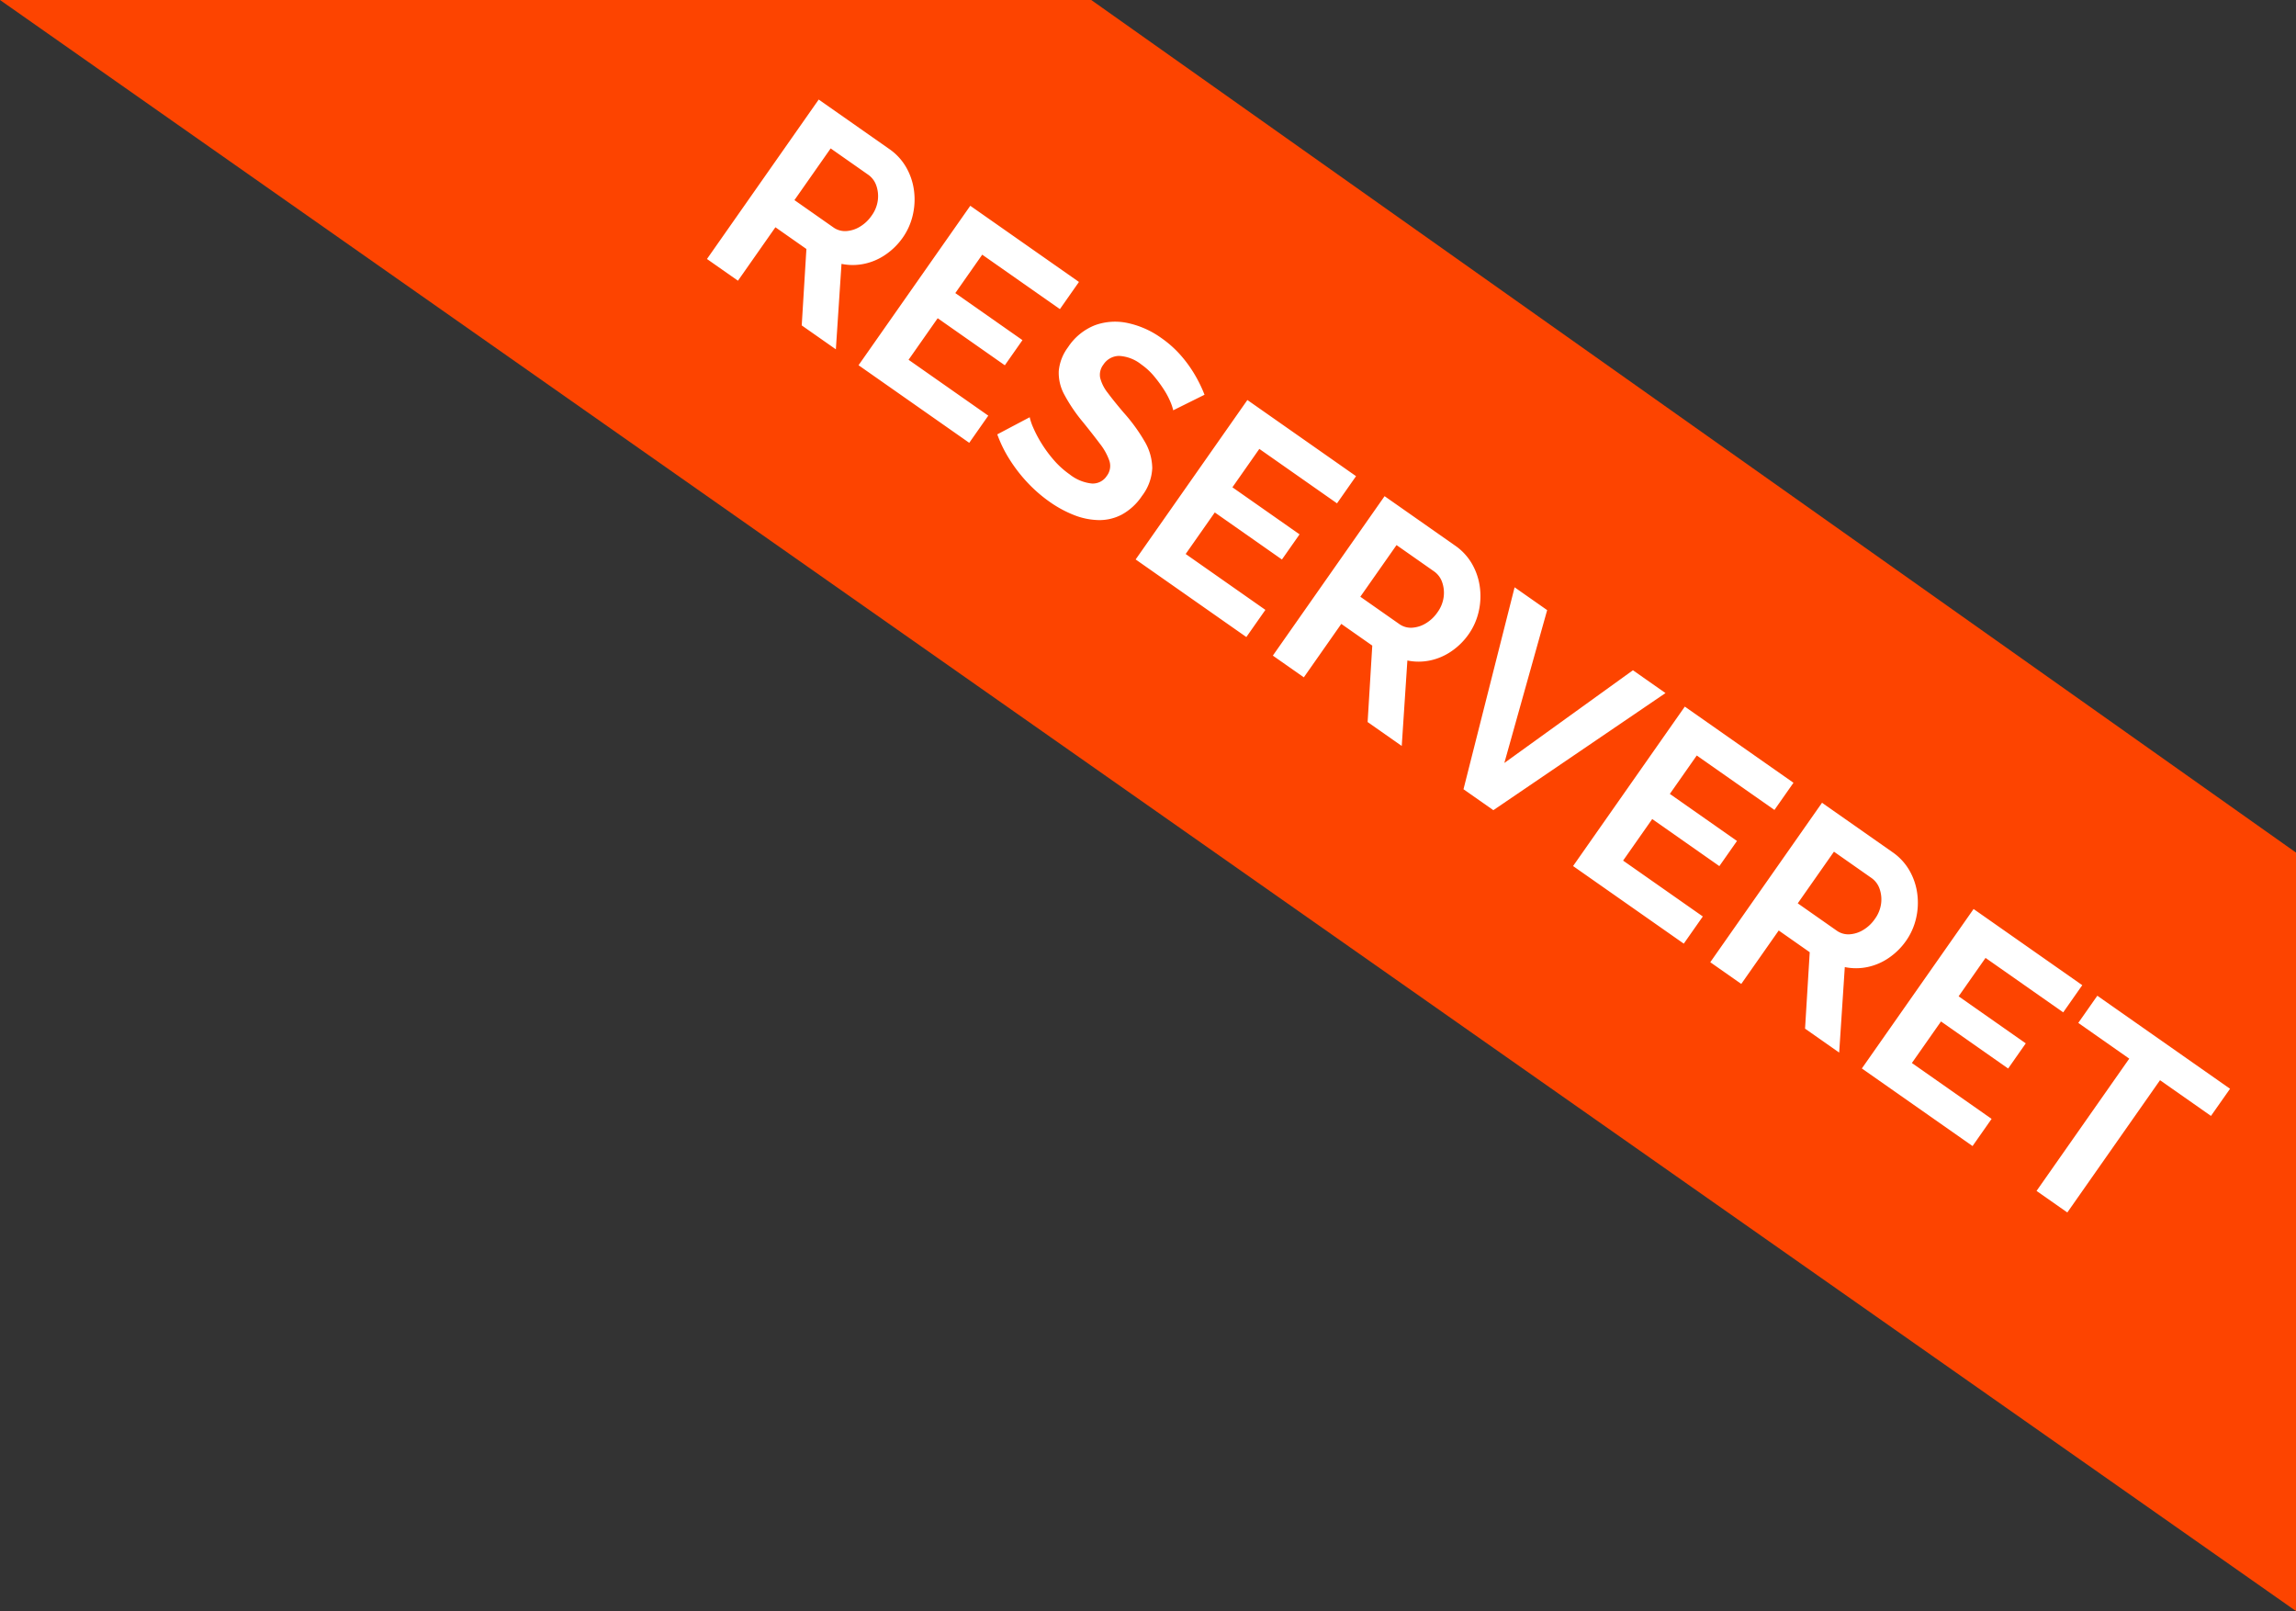 <svg xmlns="http://www.w3.org/2000/svg" width="468.945" height="329.029" viewBox="0 0 468.945 329.029"><rect x="0" y="0" width="468.945" height="329.029" fill="#333333" stroke="none"/><g id="Group_1" data-name="Group 1" transform="translate(-1258 -375.486)"><g id="Group_1-2" data-name="Group 1" transform="translate(-200.054 382.57)"><path id="Path_2" data-name="Path 2" d="M1454.019,0H1676.9l246.064,174.122V329.029Z" transform="translate(4.035 -7.085)" fill="#fd4400"></path><path id="Path_1" data-name="Path 1" d="M4.144,0V-39.76H21.728A11.519,11.519,0,0,1,26.8-38.64a12.866,12.866,0,0,1,4.032,3.024A13.987,13.987,0,0,1,33.46-31.36a13.064,13.064,0,0,1,.924,4.816,13.732,13.732,0,0,1-.868,4.844,12.038,12.038,0,0,1-2.492,4.06,11.4,11.4,0,0,1-3.808,2.688L36.288,0H27.776L19.6-13.328H11.872V0Zm7.728-20.1H21.56a4.089,4.089,0,0,0,2.576-.868A6.115,6.115,0,0,0,25.928-23.3a7.66,7.66,0,0,0,.672-3.248,6.815,6.815,0,0,0-.784-3.332,6.549,6.549,0,0,0-1.988-2.268,4.461,4.461,0,0,0-2.6-.84H11.872ZM69.552-6.776V0H41.944V-39.76h27.1v6.776H49.672v9.576H66.416v6.272H49.672v10.36Zm30.3-22.568a9.552,9.552,0,0,0-1.428-1.064A15.745,15.745,0,0,0,95.9-31.7a27.077,27.077,0,0,0-3.22-1.092,13.283,13.283,0,0,0-3.528-.476,7.932,7.932,0,0,0-4.732,1.176,3.866,3.866,0,0,0-1.6,3.3,3.374,3.374,0,0,0,1.008,2.576,8.135,8.135,0,0,0,3.024,1.624q2.016.672,5.04,1.456A35.266,35.266,0,0,1,98.7-20.8a10.981,10.981,0,0,1,4.424,3.584,10.051,10.051,0,0,1,1.54,5.852,11.733,11.733,0,0,1-1.176,5.46A9.786,9.786,0,0,1,100.24-2.24,14.459,14.459,0,0,1,95.536-.2a23.5,23.5,0,0,1-5.6.644A29.14,29.14,0,0,1,84-.168a31.18,31.18,0,0,1-5.712-1.764A26.208,26.208,0,0,1,73.248-4.7l3.416-6.664a11.1,11.1,0,0,0,1.792,1.316,24.128,24.128,0,0,0,3.136,1.624,26.176,26.176,0,0,0,4.032,1.372,17.743,17.743,0,0,0,4.424.56,8.729,8.729,0,0,0,4.76-1.064,3.408,3.408,0,0,0,1.624-3.024,3.356,3.356,0,0,0-1.288-2.8,11.855,11.855,0,0,0-3.584-1.764q-2.3-.756-5.432-1.652a33.325,33.325,0,0,1-6.272-2.38A9.283,9.283,0,0,1,76.1-22.512a9.512,9.512,0,0,1-1.232-5.04,11.706,11.706,0,0,1,1.932-6.86,12.049,12.049,0,0,1,5.236-4.2,18.3,18.3,0,0,1,7.336-1.428,21.99,21.99,0,0,1,5.292.616A26.043,26.043,0,0,1,99.344-37.8a27.612,27.612,0,0,1,3.92,2.184ZM138.656-6.776V0H111.048V-39.76h27.1v6.776H118.776v9.576H135.52v6.272H118.776v10.36ZM145.264,0V-39.76h17.584a11.519,11.519,0,0,1,5.068,1.12,12.866,12.866,0,0,1,4.032,3.024,13.987,13.987,0,0,1,2.632,4.256,13.065,13.065,0,0,1,.924,4.816,13.732,13.732,0,0,1-.868,4.844,12.038,12.038,0,0,1-2.492,4.06,11.4,11.4,0,0,1-3.808,2.688L177.408,0H168.9L160.72-13.328h-7.728V0Zm7.728-20.1h9.688a4.089,4.089,0,0,0,2.576-.868,6.115,6.115,0,0,0,1.792-2.324,7.659,7.659,0,0,0,.672-3.248,6.815,6.815,0,0,0-.784-3.332,6.549,6.549,0,0,0-1.988-2.268,4.461,4.461,0,0,0-2.6-.84h-9.352ZM185.808-39.76,196.56-9.184,207.2-39.76h8.12L200.256,0h-7.448l-15.12-39.76ZM247.744-6.776V0H220.136V-39.76h27.1v6.776H227.864v9.576h16.744v6.272H227.864v10.36ZM254.352,0V-39.76h17.584A11.519,11.519,0,0,1,277-38.64a12.866,12.866,0,0,1,4.032,3.024,13.987,13.987,0,0,1,2.632,4.256,13.065,13.065,0,0,1,.924,4.816,13.733,13.733,0,0,1-.868,4.844,12.038,12.038,0,0,1-2.492,4.06,11.4,11.4,0,0,1-3.808,2.688L286.5,0h-8.512l-8.176-13.328H262.08V0Zm7.728-20.1h9.688a4.089,4.089,0,0,0,2.576-.868,6.115,6.115,0,0,0,1.792-2.324,7.66,7.66,0,0,0,.672-3.248,6.815,6.815,0,0,0-.784-3.332,6.549,6.549,0,0,0-1.988-2.268,4.461,4.461,0,0,0-2.6-.84H262.08ZM319.76-6.776V0H292.152V-39.76h27.1v6.776H299.88v9.576h16.744v6.272H299.88v10.36ZM356.1-32.984H343.392V0H335.72V-32.984H323.008V-39.76h33.1Z" transform="matrix(0.819, 0.574, -0.574, 0.819, 1599.054, 43.43)" fill="#fff"></path></g></g></svg>